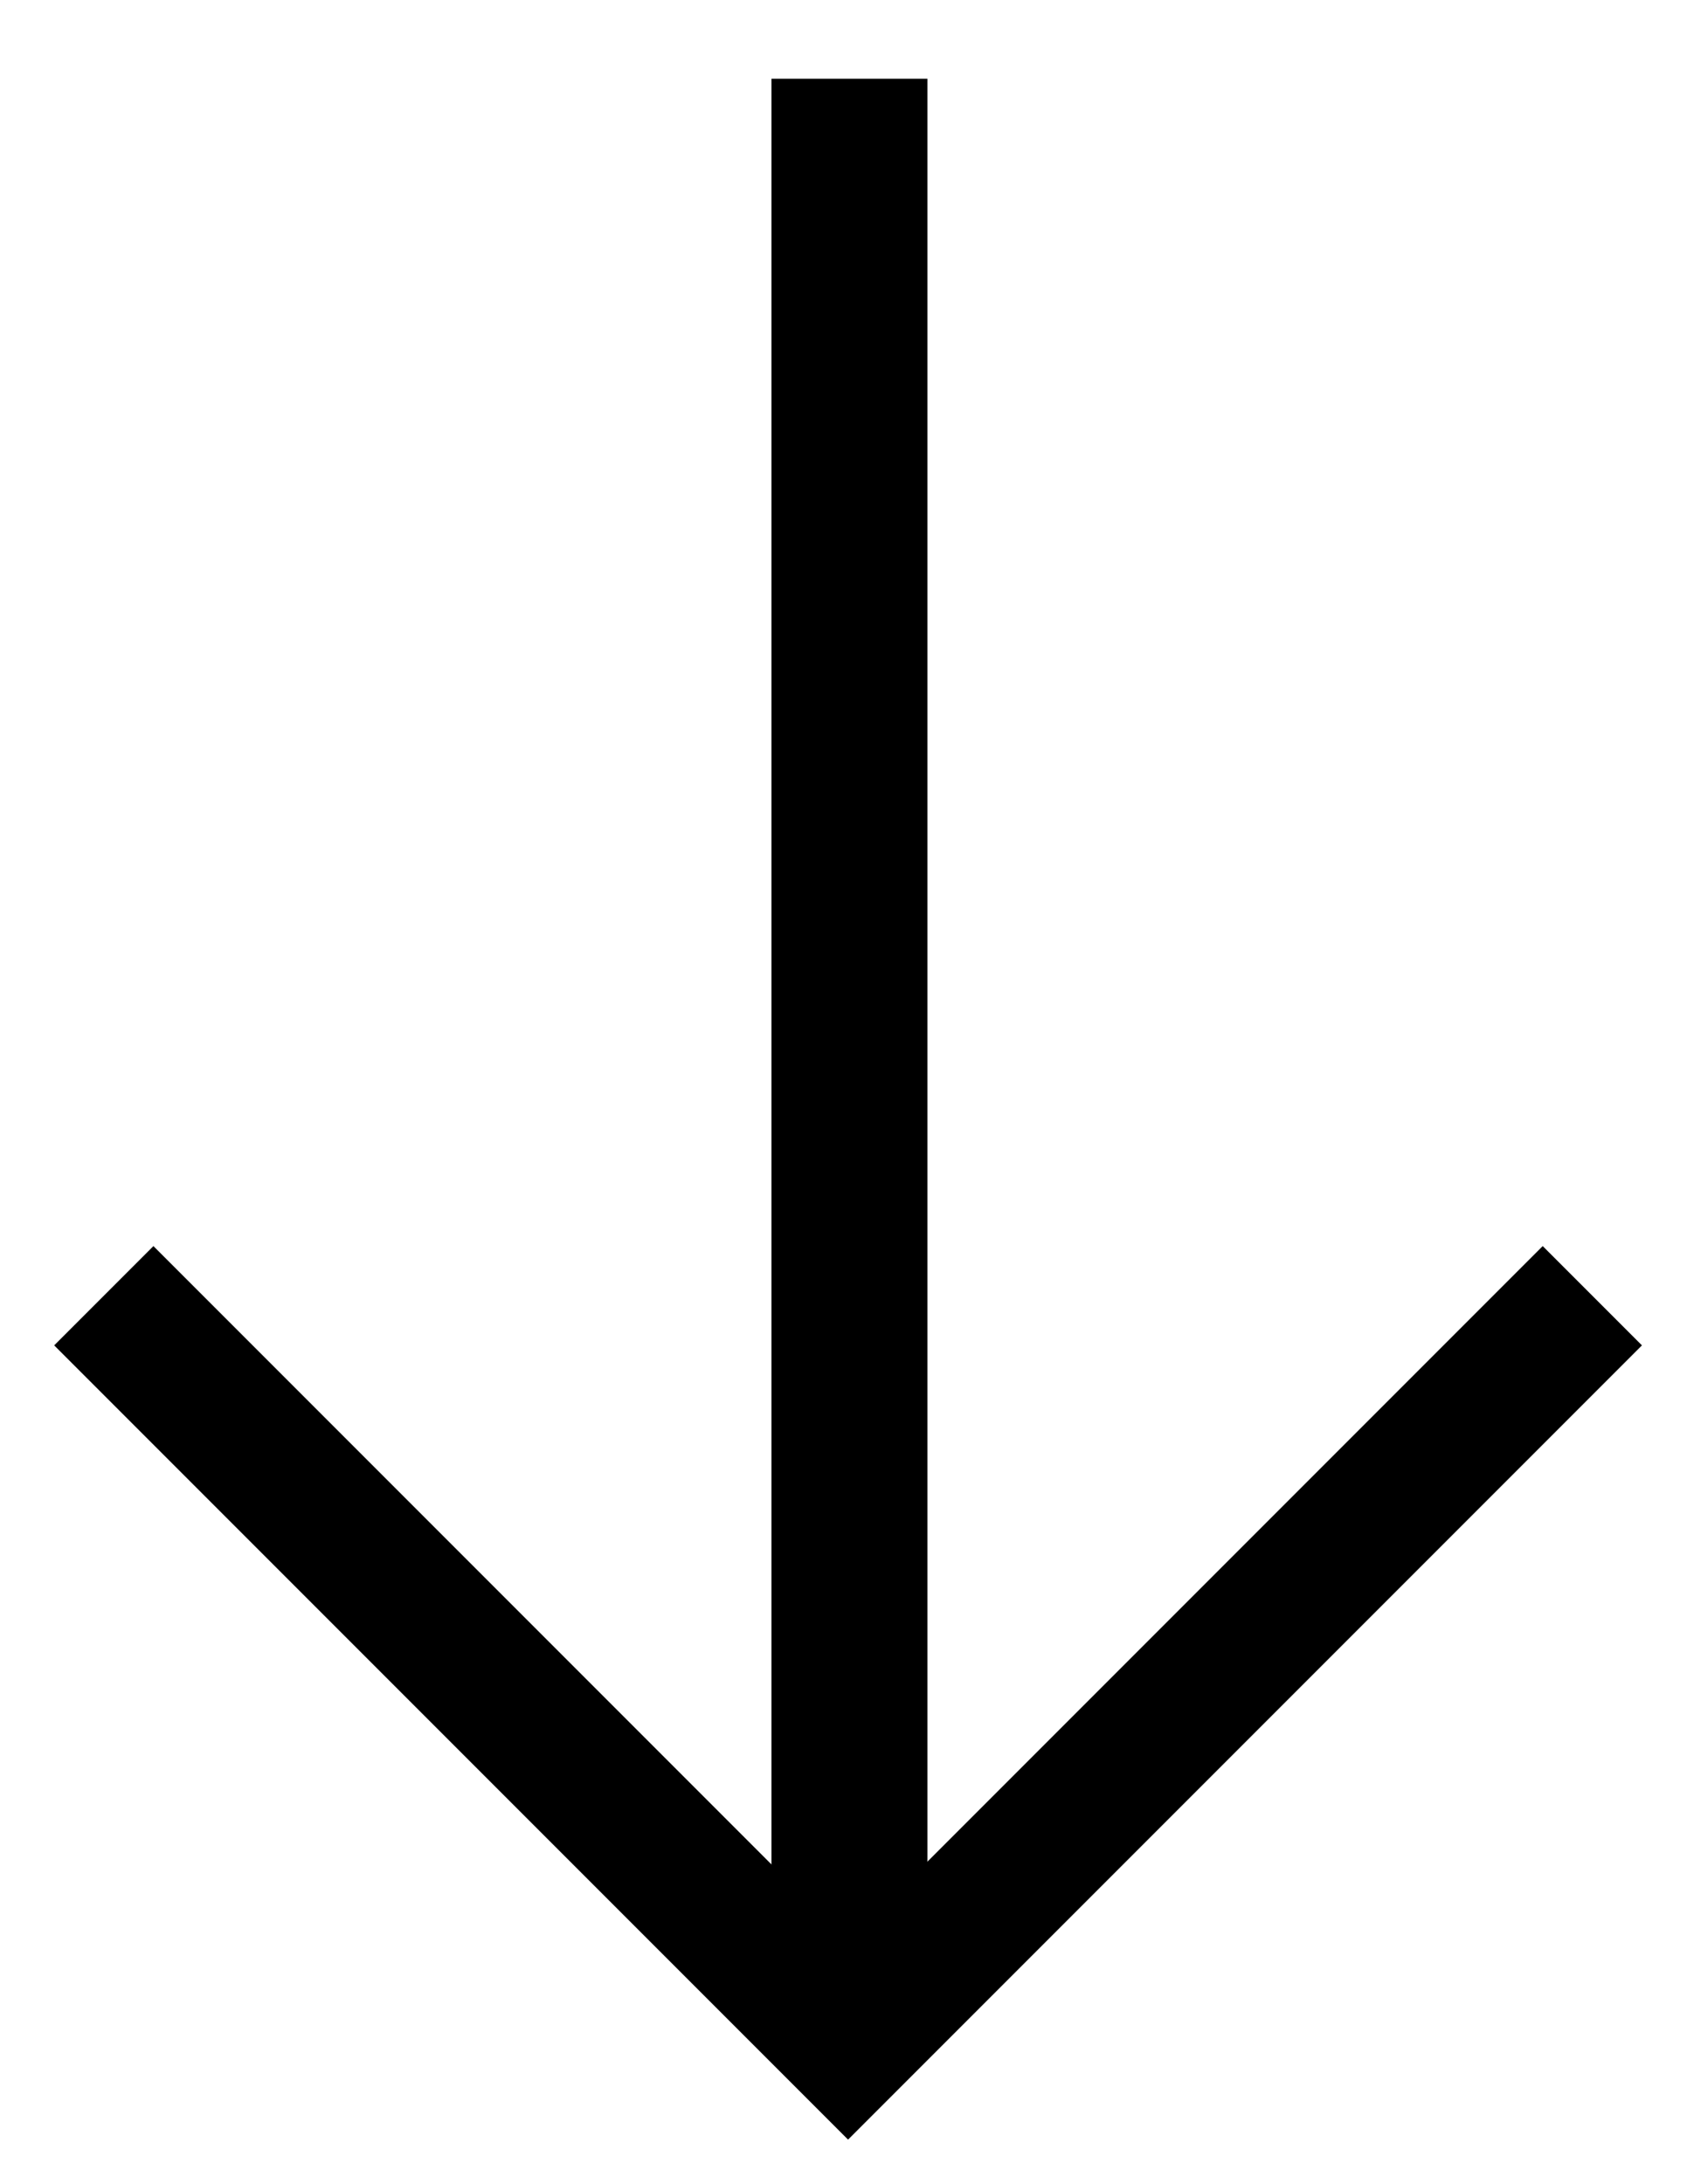 <?xml version="1.0" encoding="UTF-8" standalone="no"?>
<svg
   xmlns:dc="http://purl.org/dc/elements/1.1/"
   xmlns:cc="http://creativecommons.org/ns#"
   xmlns:rdf="http://www.w3.org/1999/02/22-rdf-syntax-ns#"
   xmlns:svg="http://www.w3.org/2000/svg"
   xmlns="http://www.w3.org/2000/svg"
   xmlns:sodipodi="http://sodipodi.sourceforge.net/DTD/sodipodi-0.dtd"
   xmlns:inkscape="http://www.inkscape.org/namespaces/inkscape"
   width="17"
   height="22"
   viewBox="0 0 17 22"
   fill="none"
   version="1.1"
   id="svg4"
   sodipodi:docname="anim.svg"
   inkscape:version="1.0.2-2 (e86c870879, 2021-01-15)">
  <defs
     id="defs8" />
  <sodipodi:namedview
     pagecolor="#ffffff"
     bordercolor="#666666"
     borderopacity="1"
     objecttolerance="10"
     gridtolerance="10"
     guidetolerance="10"
     inkscape:pageopacity="0"
     inkscape:pageshadow="2"
     inkscape:window-width="3265"
     inkscape:window-height="1605"
     id="namedview6"
     showgrid="false"
     inkscape:zoom="21.670743"
     inkscape:cx="-10.735348"
     inkscape:cy="12.58773"
     inkscape:window-x="0"
     inkscape:window-y="0"
     inkscape:window-maximized="0"
     inkscape:current-layer="svg4" />
  <path
     d="m 1.546,12.551 -1,1 8,8 8,-8 -1,-1 -7,7 z"
     fill="#D9D9D9"
     id="path2"
     style="fill:#000000" />
  <rect
     style="fill:#000000;stroke-width:1.38"
     id="rect835"
     width="1.572"
     height="19.557"
     x="7.774"
     y="0.793" />
</svg>
